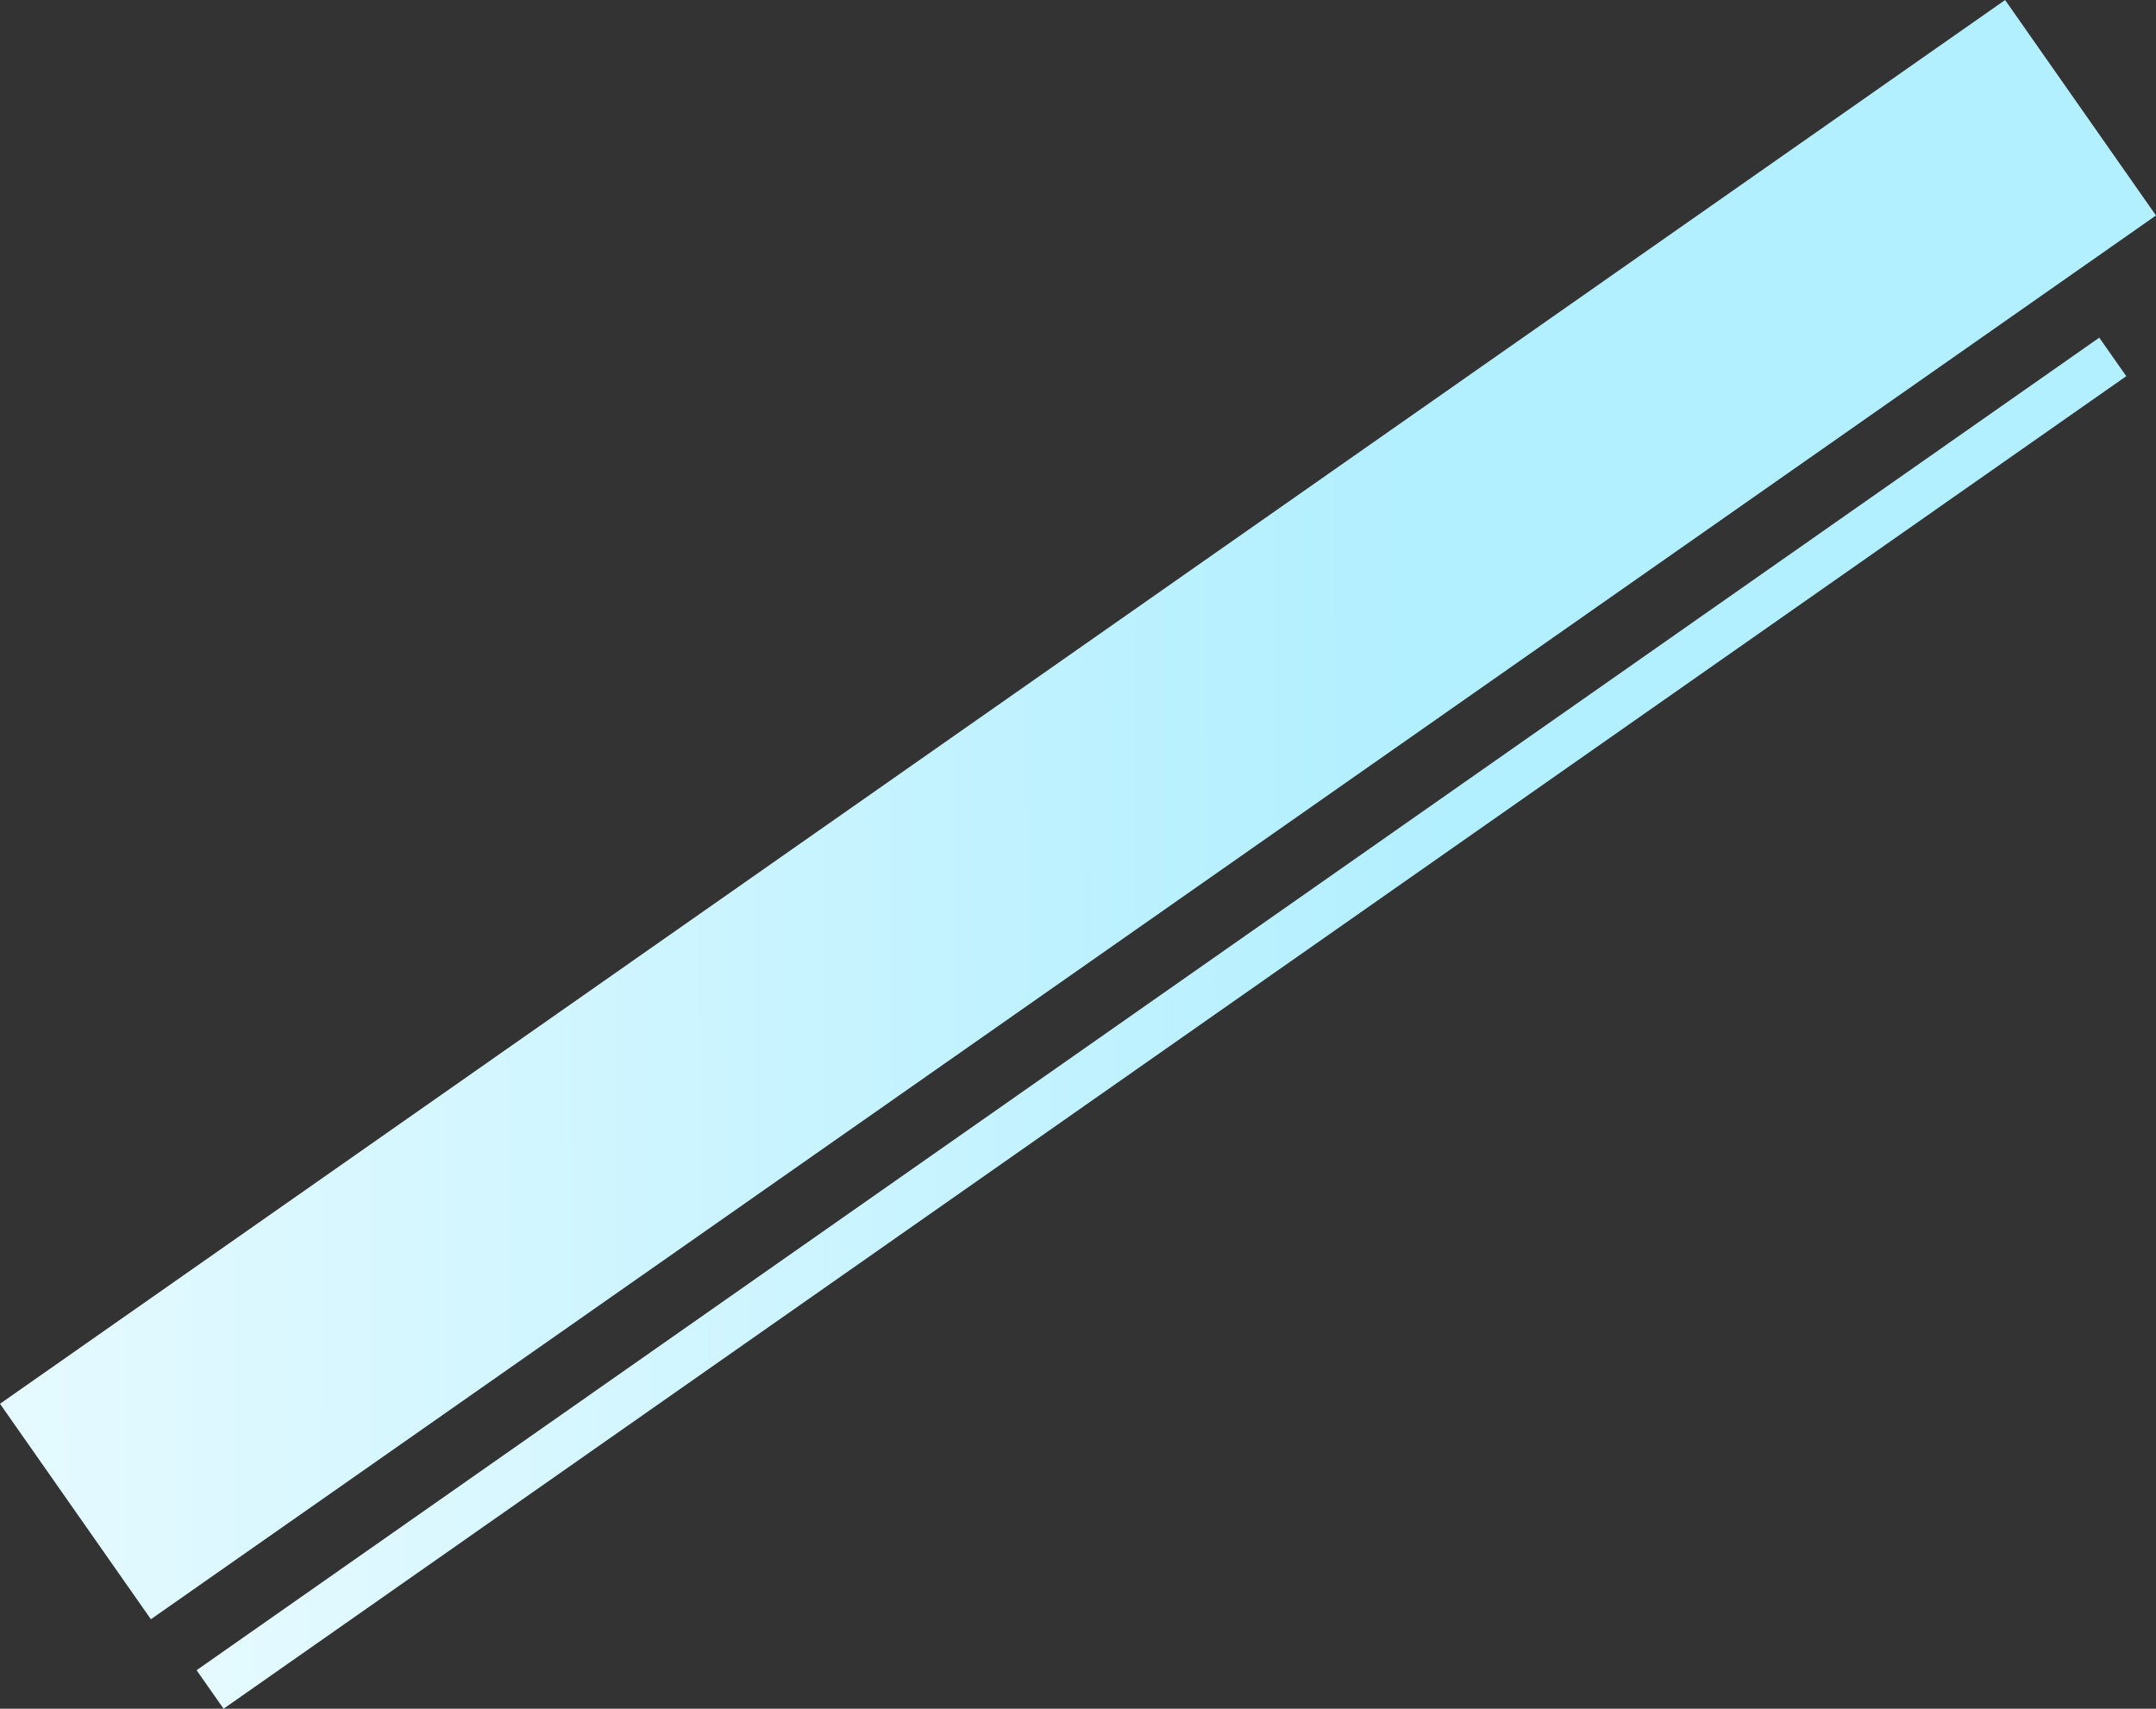 <svg xmlns="http://www.w3.org/2000/svg" xmlns:xlink="http://www.w3.org/1999/xlink" viewBox="0 0 1210.95 959.88"><rect x="0" y="0" width="1210.95" height="959.88" fill="#333333" stroke="none"/><defs><style>.cls-1{fill:url(#名称未設定グラデーション);}.cls-2{fill:url(#名称未設定グラデーション-2);}</style><linearGradient id="名称未設定グラデーション" x1="1210.94" y1="243.07" x2="0" y2="243.07" gradientTransform="matrix(0.82, 0.57, 0.57, -0.82, -29.92, 306.63)" gradientUnits="userSpaceOnUse"><stop offset="0.35" stop-color="#b2efff"/><stop offset="1" stop-color="#e5faff"/></linearGradient><linearGradient id="名称未設定グラデーション-2" x1="1194.24" y1="123.12" x2="110.43" y2="123.12" gradientTransform="matrix(0.82, 0.57, 0.57, -0.82, 47.42, 301.32)" xlink:href="#名称未設定グラデーション"/></defs><g id="レイヤー_2" data-name="レイヤー 2"><g id="_レイヤー_2" data-name=" レイヤー 2"><g id="bg"><rect class="cls-1" x="-81.94" y="380.93" width="1374.83" height="147.76" transform="translate(-151.37 429.54) rotate(-35)"/><rect class="cls-2" x="-0.05" y="561.54" width="1304.77" height="26.42" transform="translate(-211.71 478.29) rotate(-35.01)"/></g></g></g></svg>